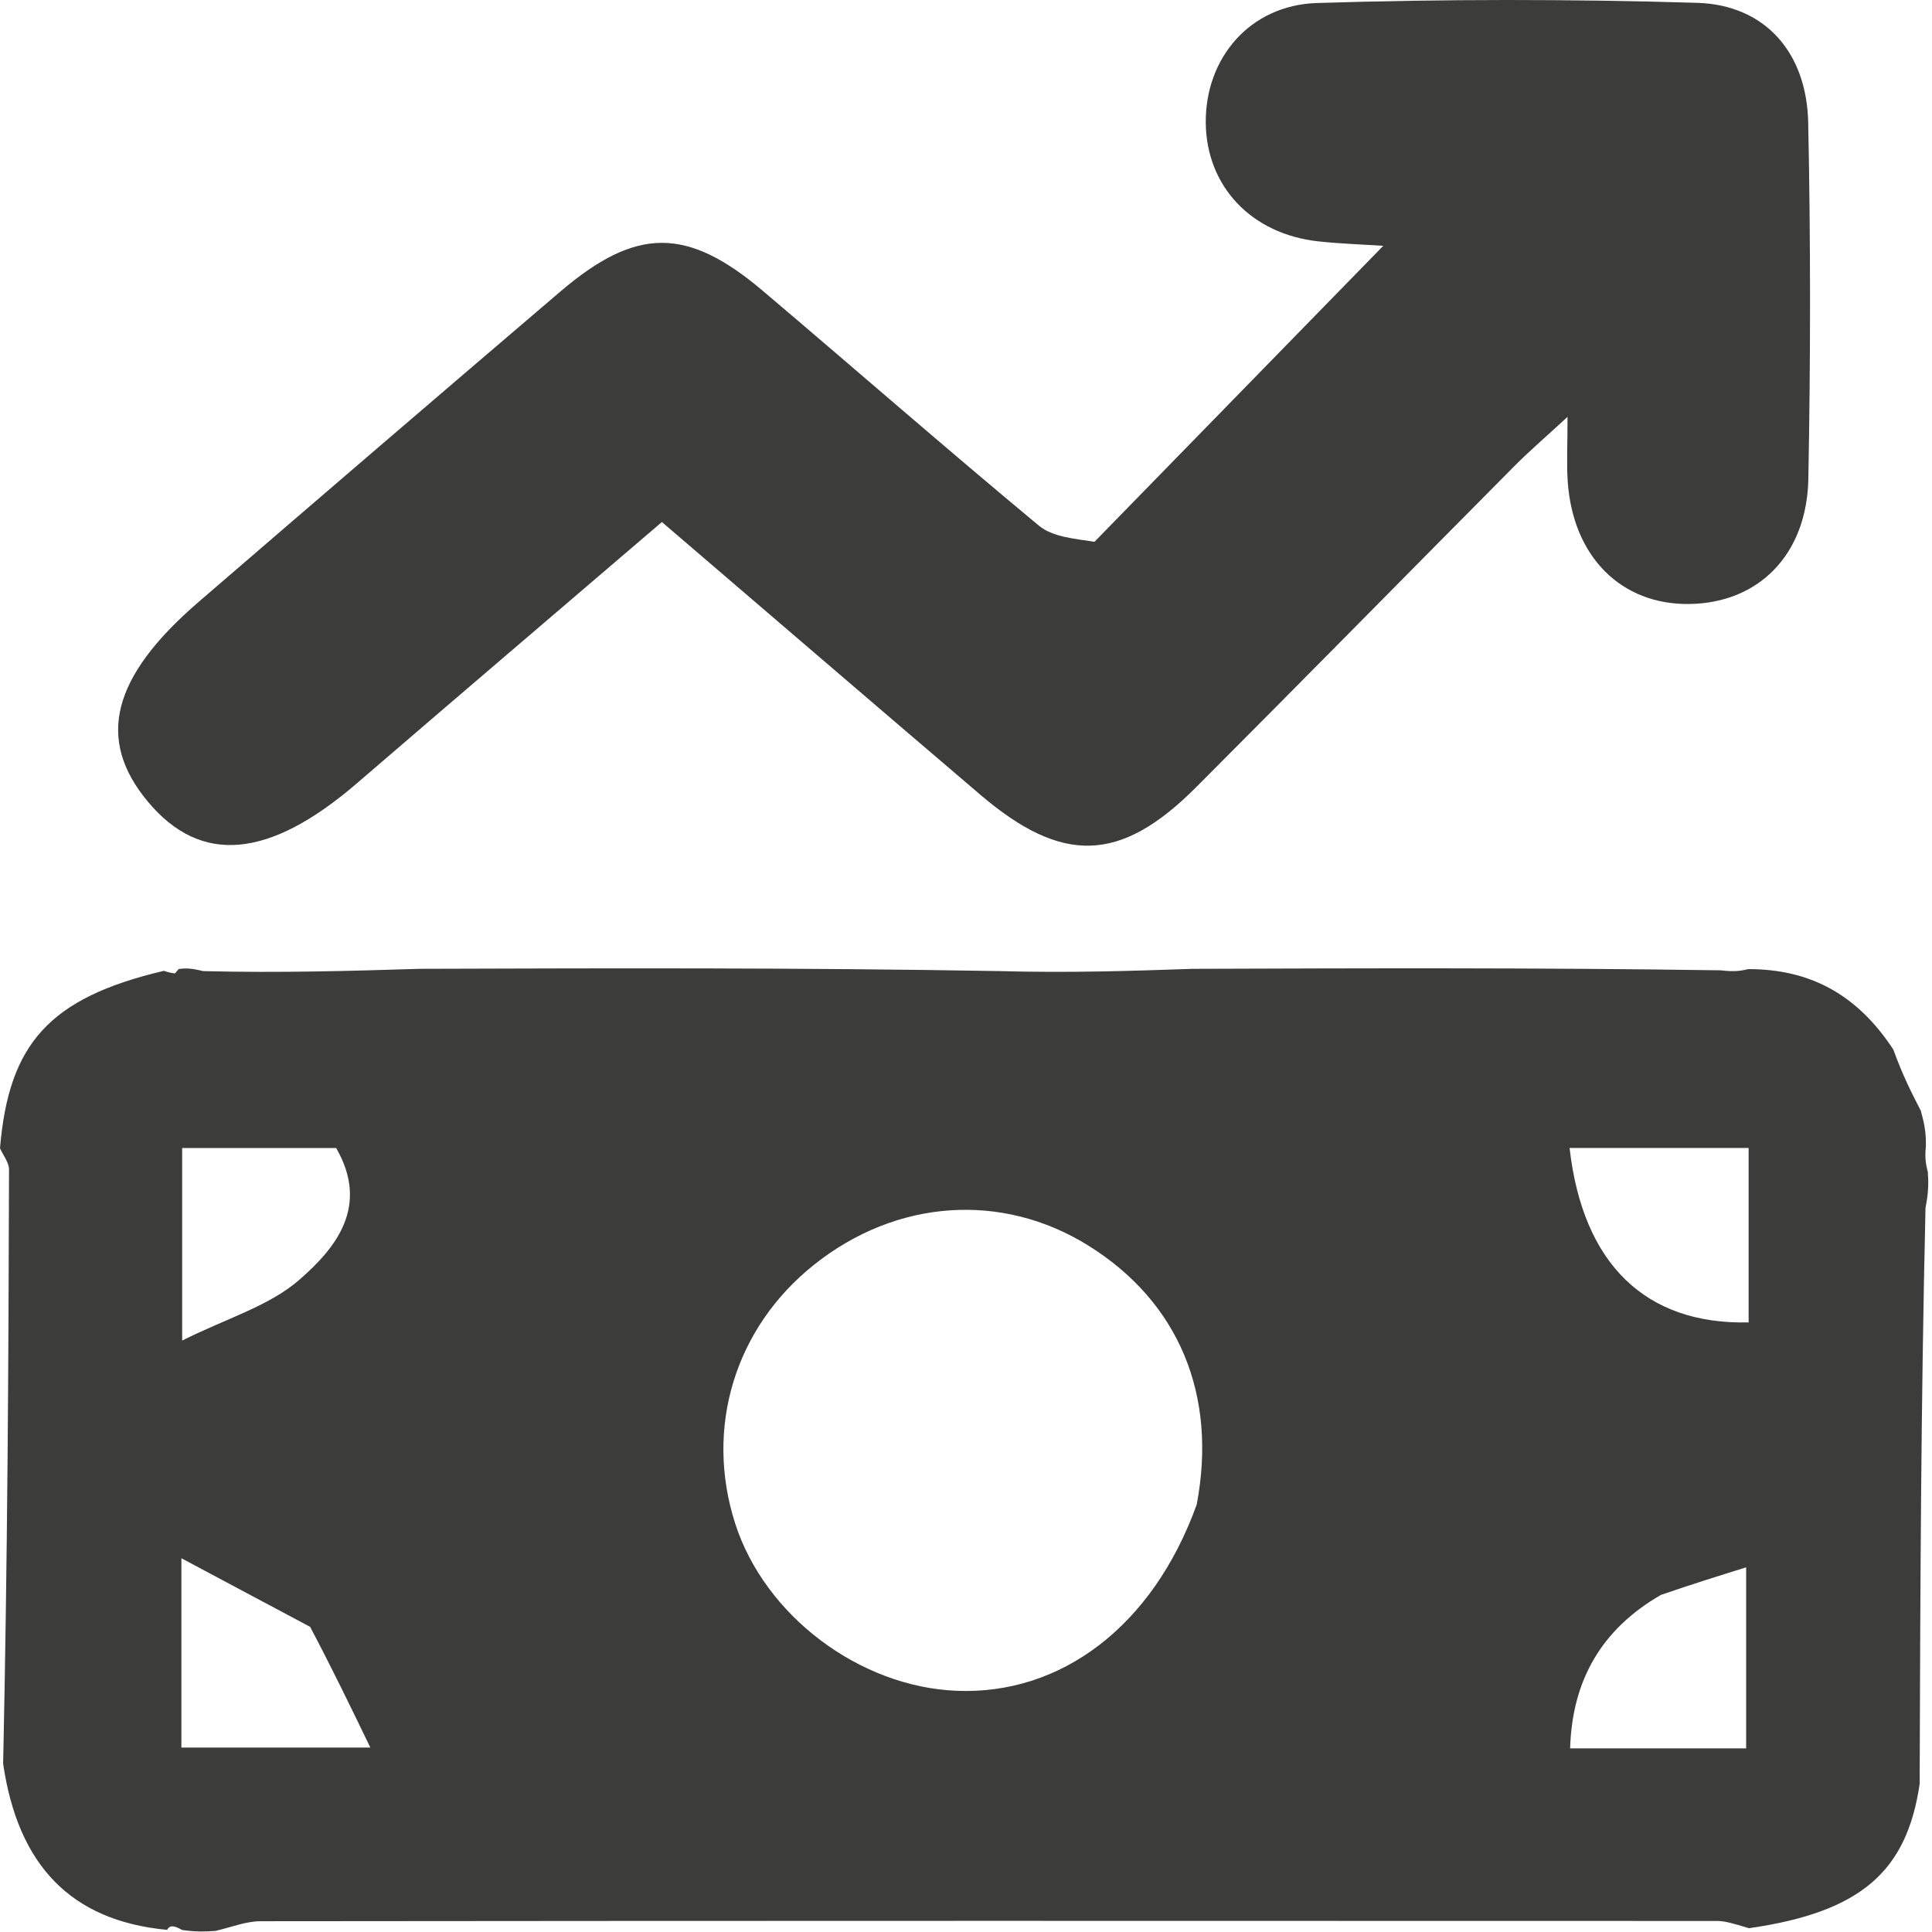 <svg width="160" height="160" viewBox="0 0 160 160" fill="none" xmlns="http://www.w3.org/2000/svg">
<path d="M34.796 80.233C50.501 80.183 66.206 80.134 82.693 80.42C88.582 80.582 93.689 80.408 98.796 80.234C113.166 80.185 127.537 80.136 142.522 80.358C143.689 80.506 144.241 80.382 144.793 80.259C149.757 80.255 153.737 82.24 156.801 86.928C157.592 89.112 158.331 90.546 159.07 91.979C159.295 92.801 159.52 93.623 159.494 94.925C159.38 95.957 159.517 96.508 159.654 97.06C159.701 97.821 159.748 98.582 159.462 100.038C159.079 116.401 159.028 132.068 158.978 147.736C157.915 154.939 154.187 158.343 144.844 159.686C143.487 159.274 142.836 159.086 142.185 159.086C101.986 159.072 61.786 159.065 21.587 159.107C20.334 159.108 19.082 159.632 17.83 159.912C17.068 159.96 16.306 160.009 15.085 159.833C14.308 159.396 14.045 159.468 13.836 159.822C5.826 159.07 1.484 154.423 0.26 146.066C0.62 129.198 0.708 113.028 0.747 96.859C0.748 96.271 0.26 95.683 0 95.094C0.72 86.444 4.076 82.636 13.57 80.401C14.037 80.572 14.486 80.614 14.486 80.614L14.802 80.249C15.256 80.196 15.71 80.142 16.82 80.423C23.249 80.583 29.022 80.408 34.796 80.233ZM99.106 124.602C100.833 115.519 97.618 107.824 90.15 103.164C82.986 98.693 74.232 99.302 67.408 104.746C60.855 109.974 58.337 118.252 60.888 126.18C63.337 133.793 71.155 139.696 79.224 140.025C87.841 140.377 95.458 134.723 99.106 124.602ZM137.548 132.084C132.636 134.921 130.199 139.145 130.03 144.794C135.115 144.794 139.83 144.794 144.608 144.794C144.608 139.776 144.608 135.049 144.608 129.801C142.263 130.531 140.256 131.155 137.548 132.084ZM25.683 134.729C22.34 132.947 18.997 131.165 15.021 129.046C15.021 135.183 15.021 139.915 15.021 144.727C20.036 144.727 24.828 144.727 30.671 144.727C28.931 141.129 27.528 138.227 25.683 134.729ZM144.814 100.629C144.814 98.866 144.814 97.103 144.814 95.07C141.931 95.07 139.63 95.07 137.329 95.07C134.898 95.07 132.467 95.07 129.985 95.07C131.084 104.71 136.296 109.709 144.814 109.517C144.814 106.878 144.814 104.231 144.814 100.629ZM27.842 95.075C23.577 95.075 19.311 95.075 15.085 95.075C15.085 100.397 15.085 105.126 15.085 111.018C18.805 109.164 22.285 108.16 24.768 106.006C27.847 103.335 30.609 99.889 27.842 95.075Z" fill="#3C3C3B"/>
<path d="M90.642 44.868C98.684 36.629 106.479 28.638 114.556 20.358C112.857 20.246 111.023 20.187 109.203 19.992C103.633 19.394 99.896 15.43 99.856 10.143C99.816 4.844 103.479 0.425 109.072 0.249C119.558 -0.08 130.068 -0.082 140.555 0.235C146.155 0.404 149.624 4.324 149.747 10.147C149.954 19.974 149.943 29.811 149.76 39.639C149.643 45.949 145.63 49.936 139.922 50.02C134.256 50.103 130.255 46.103 129.831 39.863C129.732 38.402 129.817 36.929 129.817 34.521C127.963 36.233 126.651 37.357 125.437 38.579C116.632 47.447 107.875 56.364 99.044 65.207C92.793 71.466 87.982 71.609 81.196 65.824C72.476 58.39 63.788 50.918 54.816 43.232C46.224 50.589 37.882 57.696 29.58 64.849C22.29 71.131 16.628 71.656 12.234 66.375C7.949 61.226 9.236 56.066 16.446 49.851C26.414 41.258 36.397 32.682 46.41 24.142C52.699 18.778 56.904 18.772 63.194 24.104C70.819 30.567 78.347 37.145 86.035 43.531C87.155 44.461 88.926 44.607 90.642 44.868Z" fill="#3C3C3B"/>
</svg>
